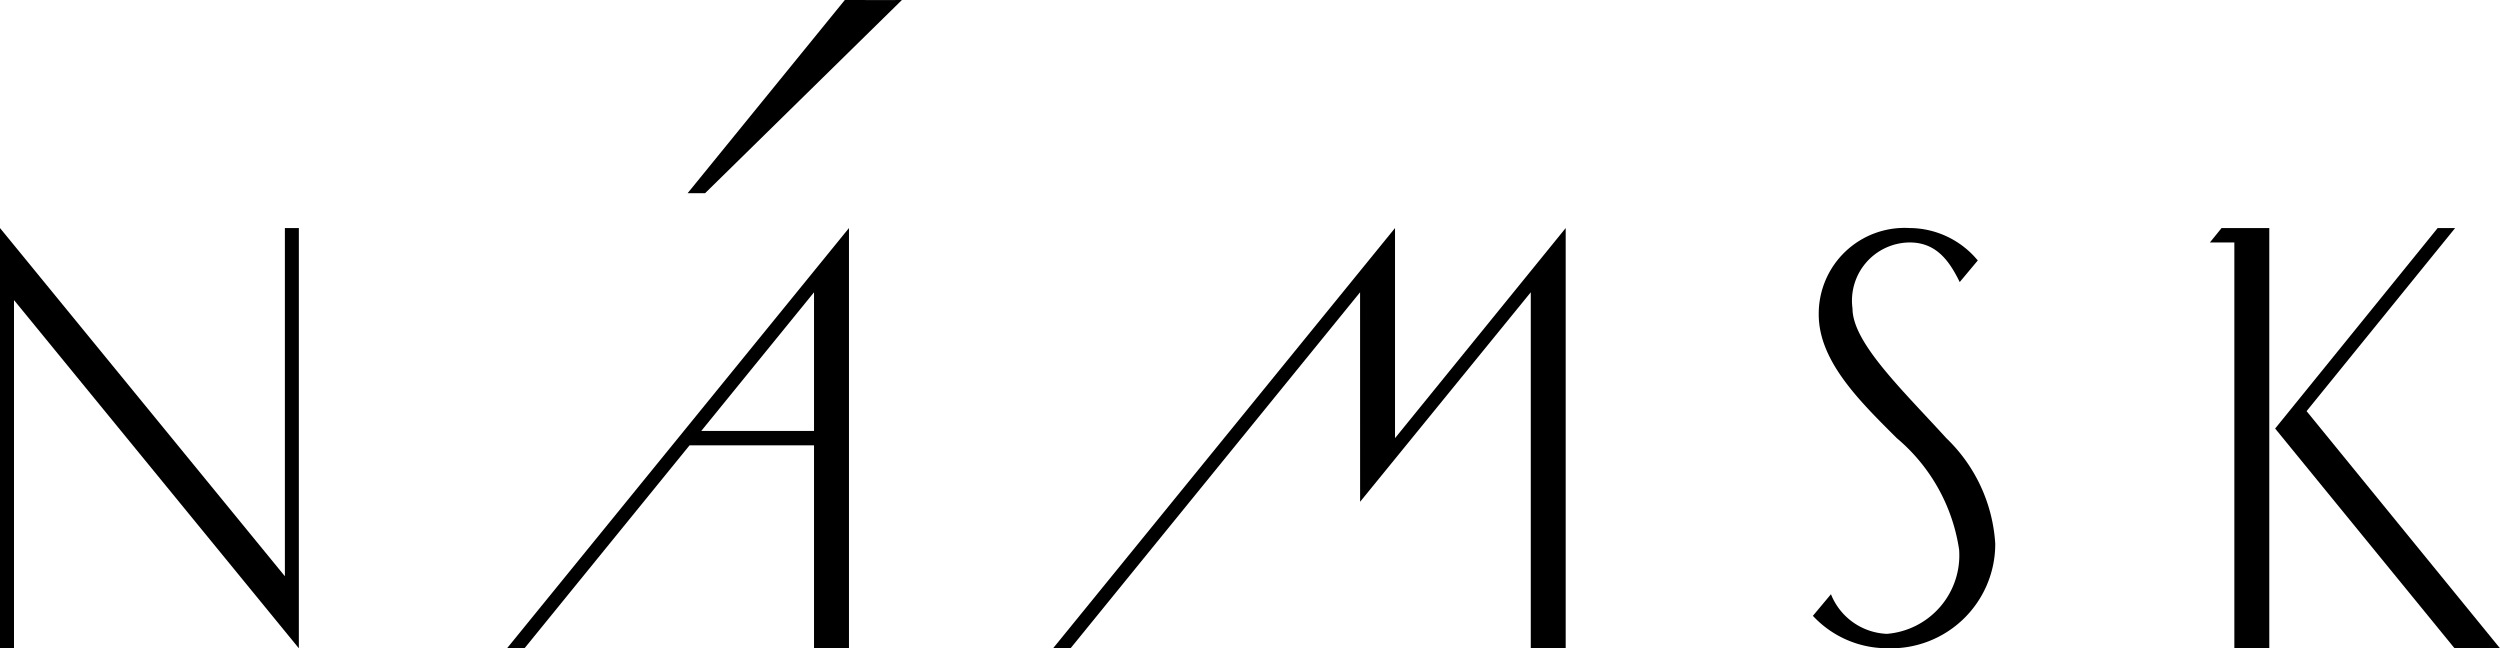 <?xml version="1.0" encoding="UTF-8"?> <svg xmlns="http://www.w3.org/2000/svg" id="Слой_1" data-name="Слой 1" viewBox="0 0 79.128 20.518"><path d="M13.889,9.593h.442V22.894L5.315,11.873V22.894H4.872V9.593l9.017,11.021Z" transform="translate(-4.872 -2.375)"></path><path d="M30.637,11.626l-9.164,11.268h-.553L31.743,9.593V22.894H30.637Zm-4.001,4.389h4.075v.456h-4.075Z" transform="translate(-4.872 -2.375)"></path><path d="M47.92,11.626l-9.164,11.268h-.553L49.026,9.593v6.65l5.402-6.65V22.894H53.323V11.626l-5.402,6.631Z" transform="translate(-4.872 -2.375)"></path><path d="M65.313,9.593A2.816,2.816,0,0,1,67.471,10.619l-.572.684c-.35-.722-.774-1.254-1.586-1.254a1.841,1.841,0,0,0-1.807,2.09c0,1.083,1.586,2.584,2.969,4.104A5.056,5.056,0,0,1,68.024,19.587a3.303,3.303,0,0,1-3.43,3.306,3.212,3.212,0,0,1-2.342-1.026l.572-.684a1.993,1.993,0,0,0,1.77,1.254,2.493,2.493,0,0,0,2.287-2.66,5.7,5.7,0,0,0-1.973-3.534c-1.162-1.159-2.471-2.432-2.471-3.914A2.717,2.717,0,0,1,65.313,9.593Z" transform="translate(-4.872 -2.375)"></path><path d="M76.698,9.593V22.894h-1.106V10.049h-.774l.369-.456Zm5.329,0h.553l-4.702,5.795L84,22.894H82.562L76.883,15.939Z" transform="translate(-4.872 -2.375)"></path><path d="M31.612,2.375l-4.977,6.116h.553l6.231-6.116C32.864,2.381,33.419,2.375,31.612,2.375Z" transform="translate(-4.872 -2.375)"></path></svg> 